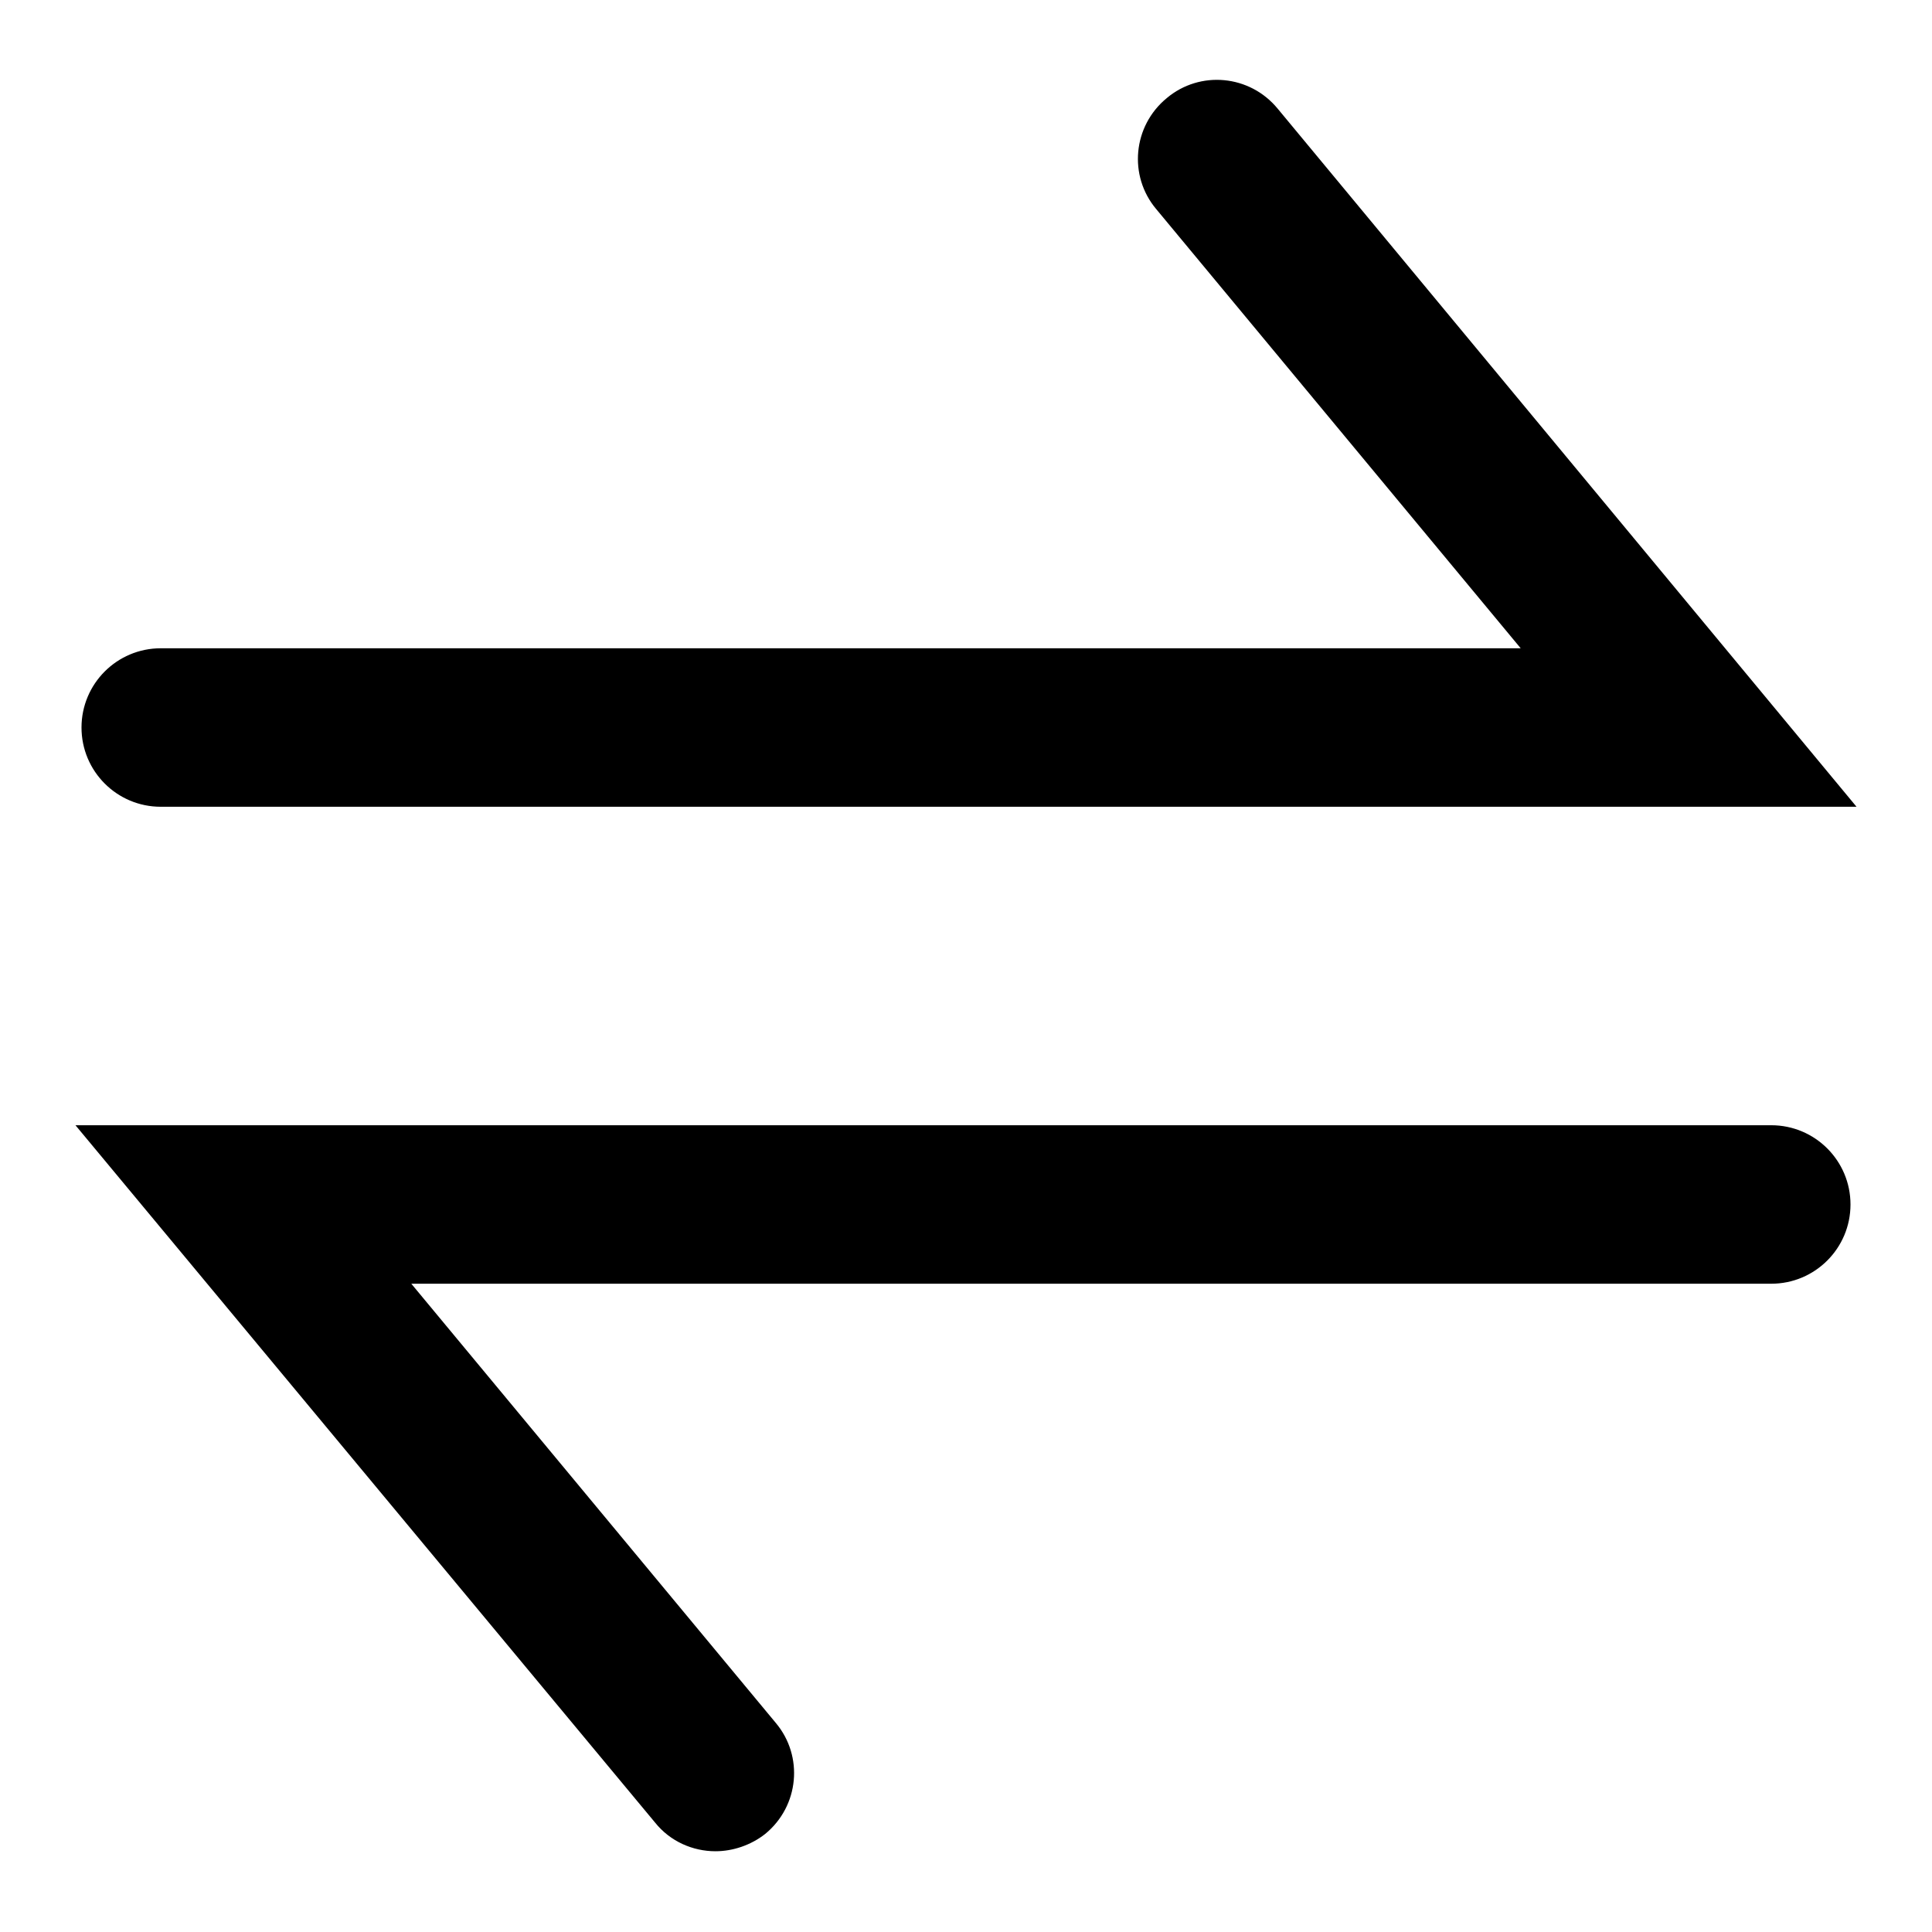<?xml version="1.0" encoding="utf-8"?>
<!-- Svg Vector Icons : http://www.onlinewebfonts.com/icon -->
<!DOCTYPE svg PUBLIC "-//W3C//DTD SVG 1.1//EN" "http://www.w3.org/Graphics/SVG/1.1/DTD/svg11.dtd">
<svg version="1.1" xmlns="http://www.w3.org/2000/svg" xmlns:xlink="http://www.w3.org/1999/xlink" x="0px" y="0px" viewBox="0 0 256 256" enable-background="new 0 0 256 256" xml:space="preserve">
<g><g><path fill="#000000" d="M246,106.9H21.3c-5.8,0-10.5-4.7-10.5-10.5c0-5.8,4.7-10.5,10.5-10.5h180.2l-48.3-58.2c-3.7-4.4-3.1-11,1.4-14.7c4.4-3.7,11-3.1,14.7,1.4L246,106.9z"/><path fill="#000000" d="M94.8,245.3c-3,0-6-1.3-8-3.8L10,149.1h224.7c5.8,0,10.5,4.7,10.5,10.5c0,5.8-4.7,10.5-10.5,10.5H54.5l48.3,58.2c3.7,4.4,3.1,11-1.4,14.7C99.5,244.5,97.1,245.3,94.8,245.3z"/></g></g>
</svg>